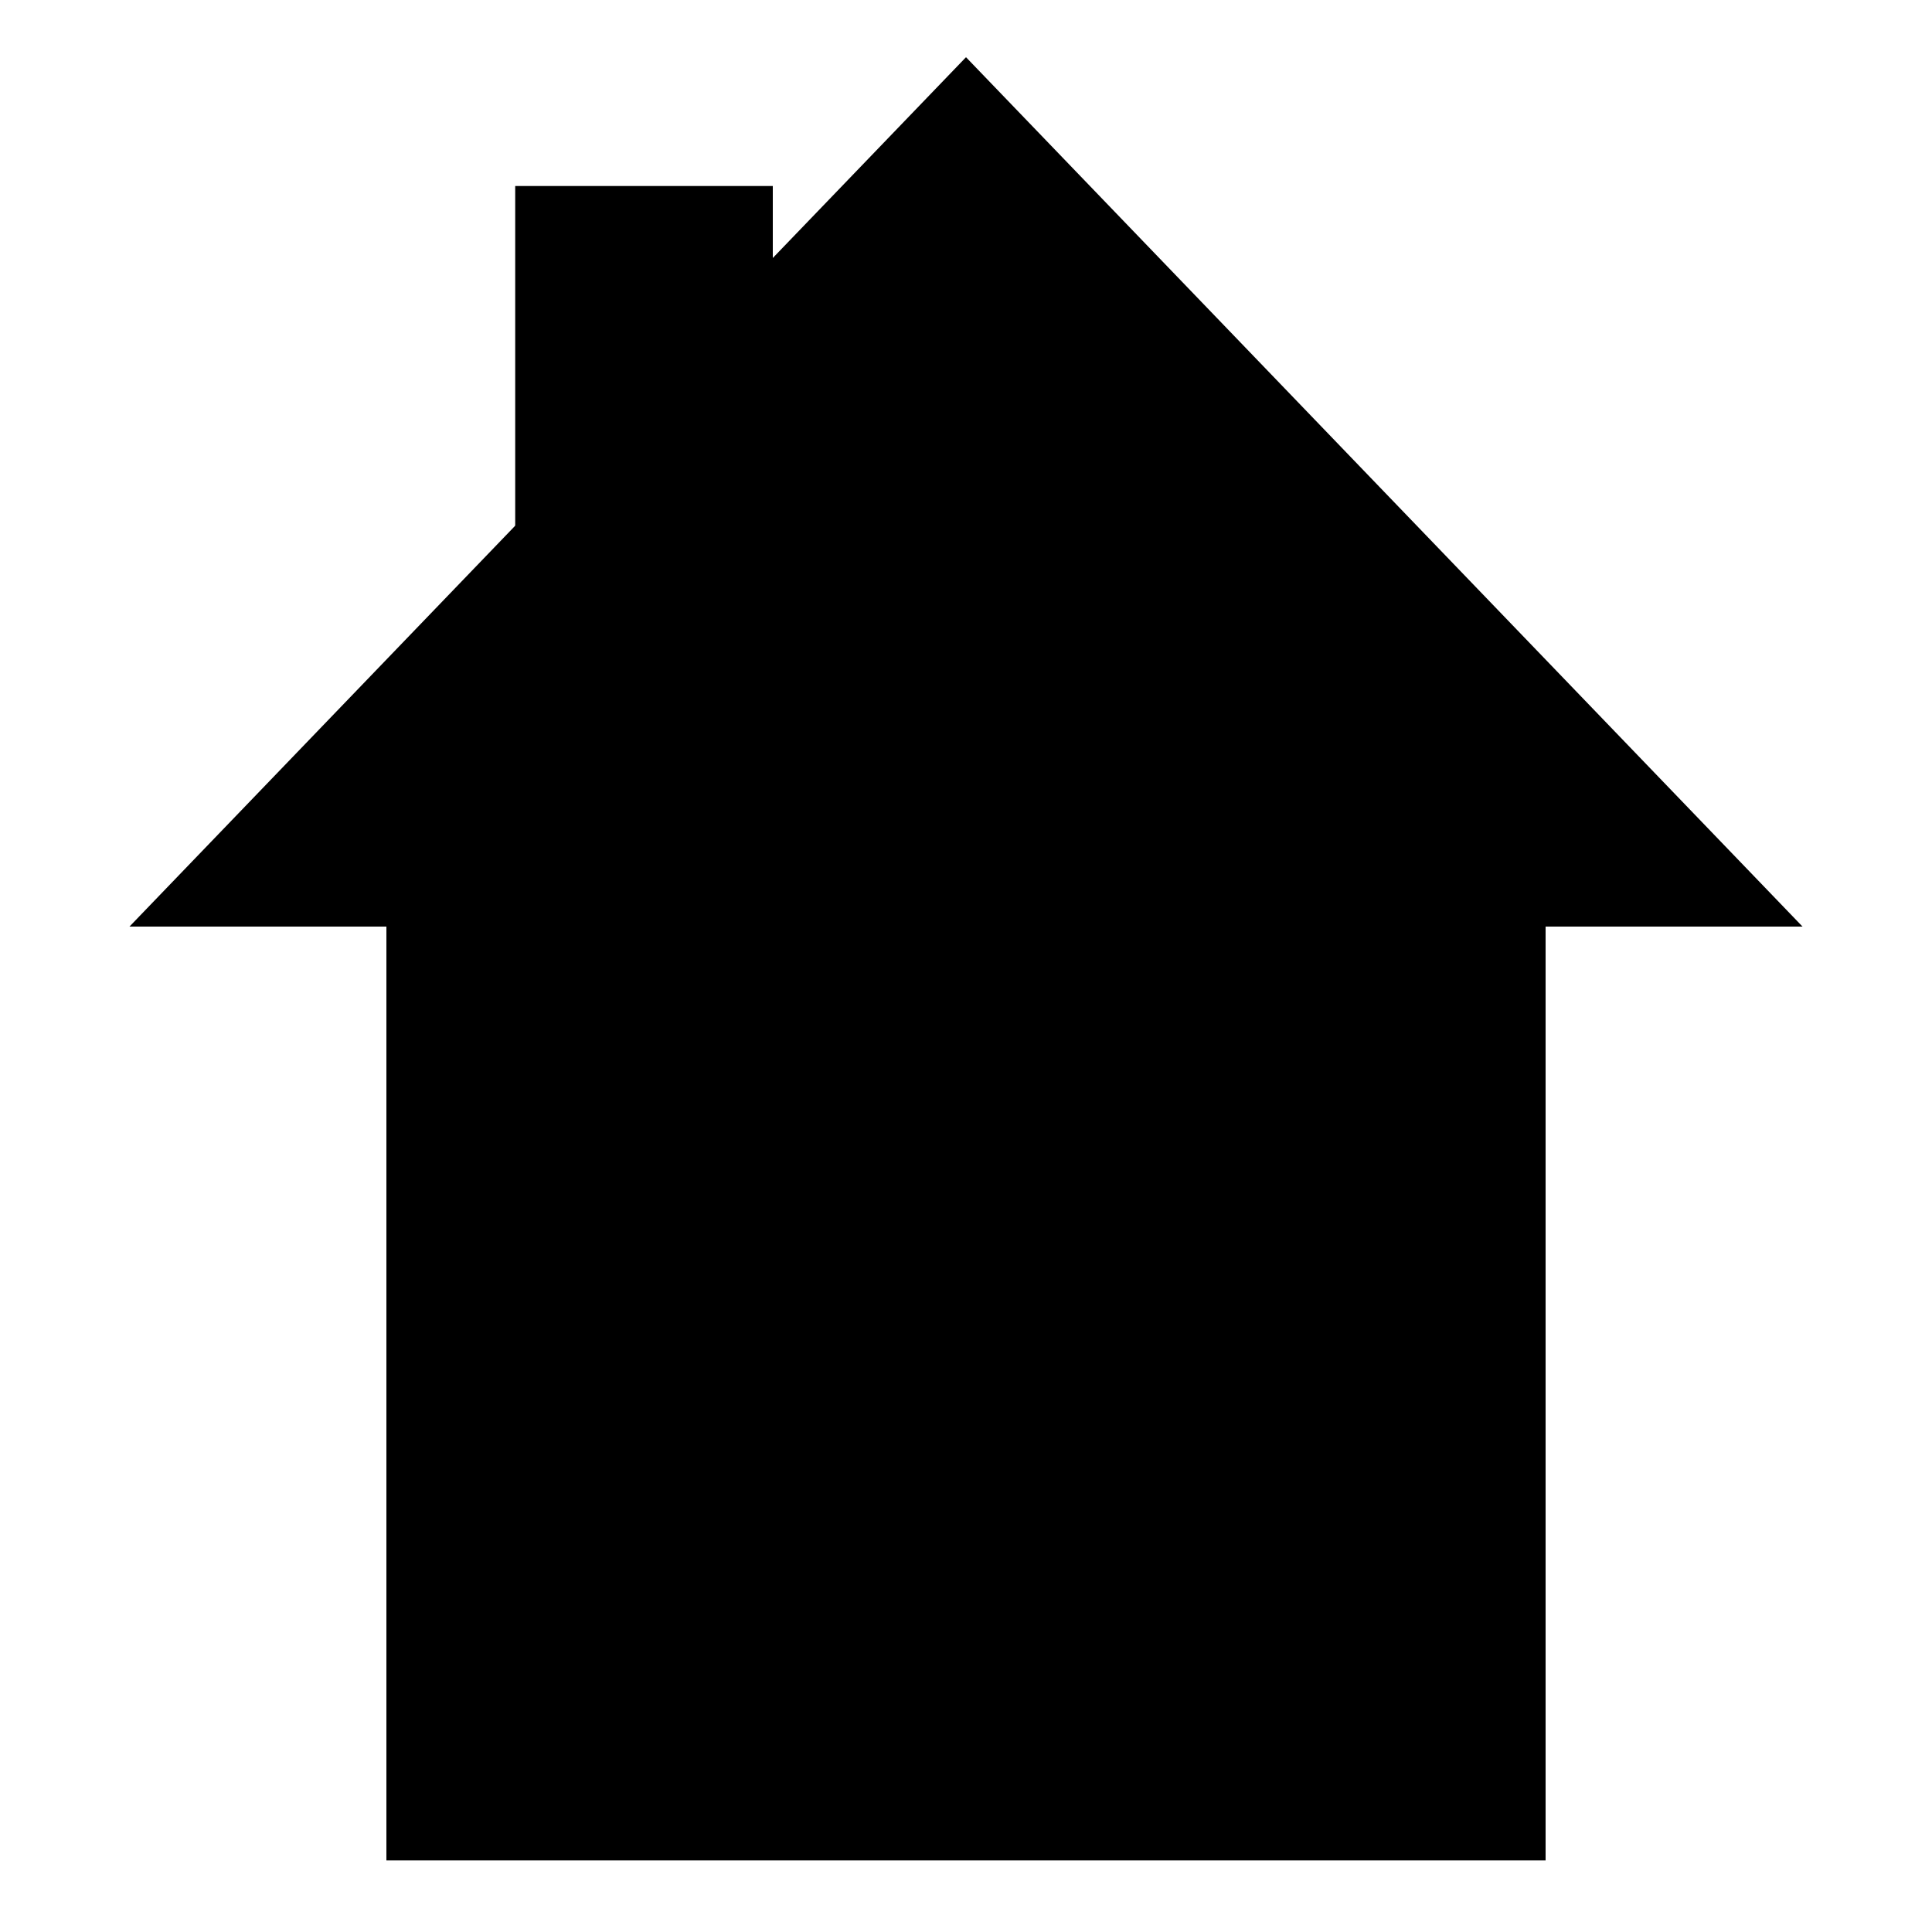 <?xml version="1.0" encoding="UTF-8"?> <svg xmlns="http://www.w3.org/2000/svg" width="18" height="18" viewBox="0 0 18 18" fill="none"><rect x="3.6" y="7.733" width="10.8" height="9.6" fill="black"></rect><rect x="4.8" y="1.733" width="2.4" height="7.2" fill="black"></rect><path d="M9 0.533L16.794 8.633H1.206L9 0.533Z" fill="black"></path></svg> 